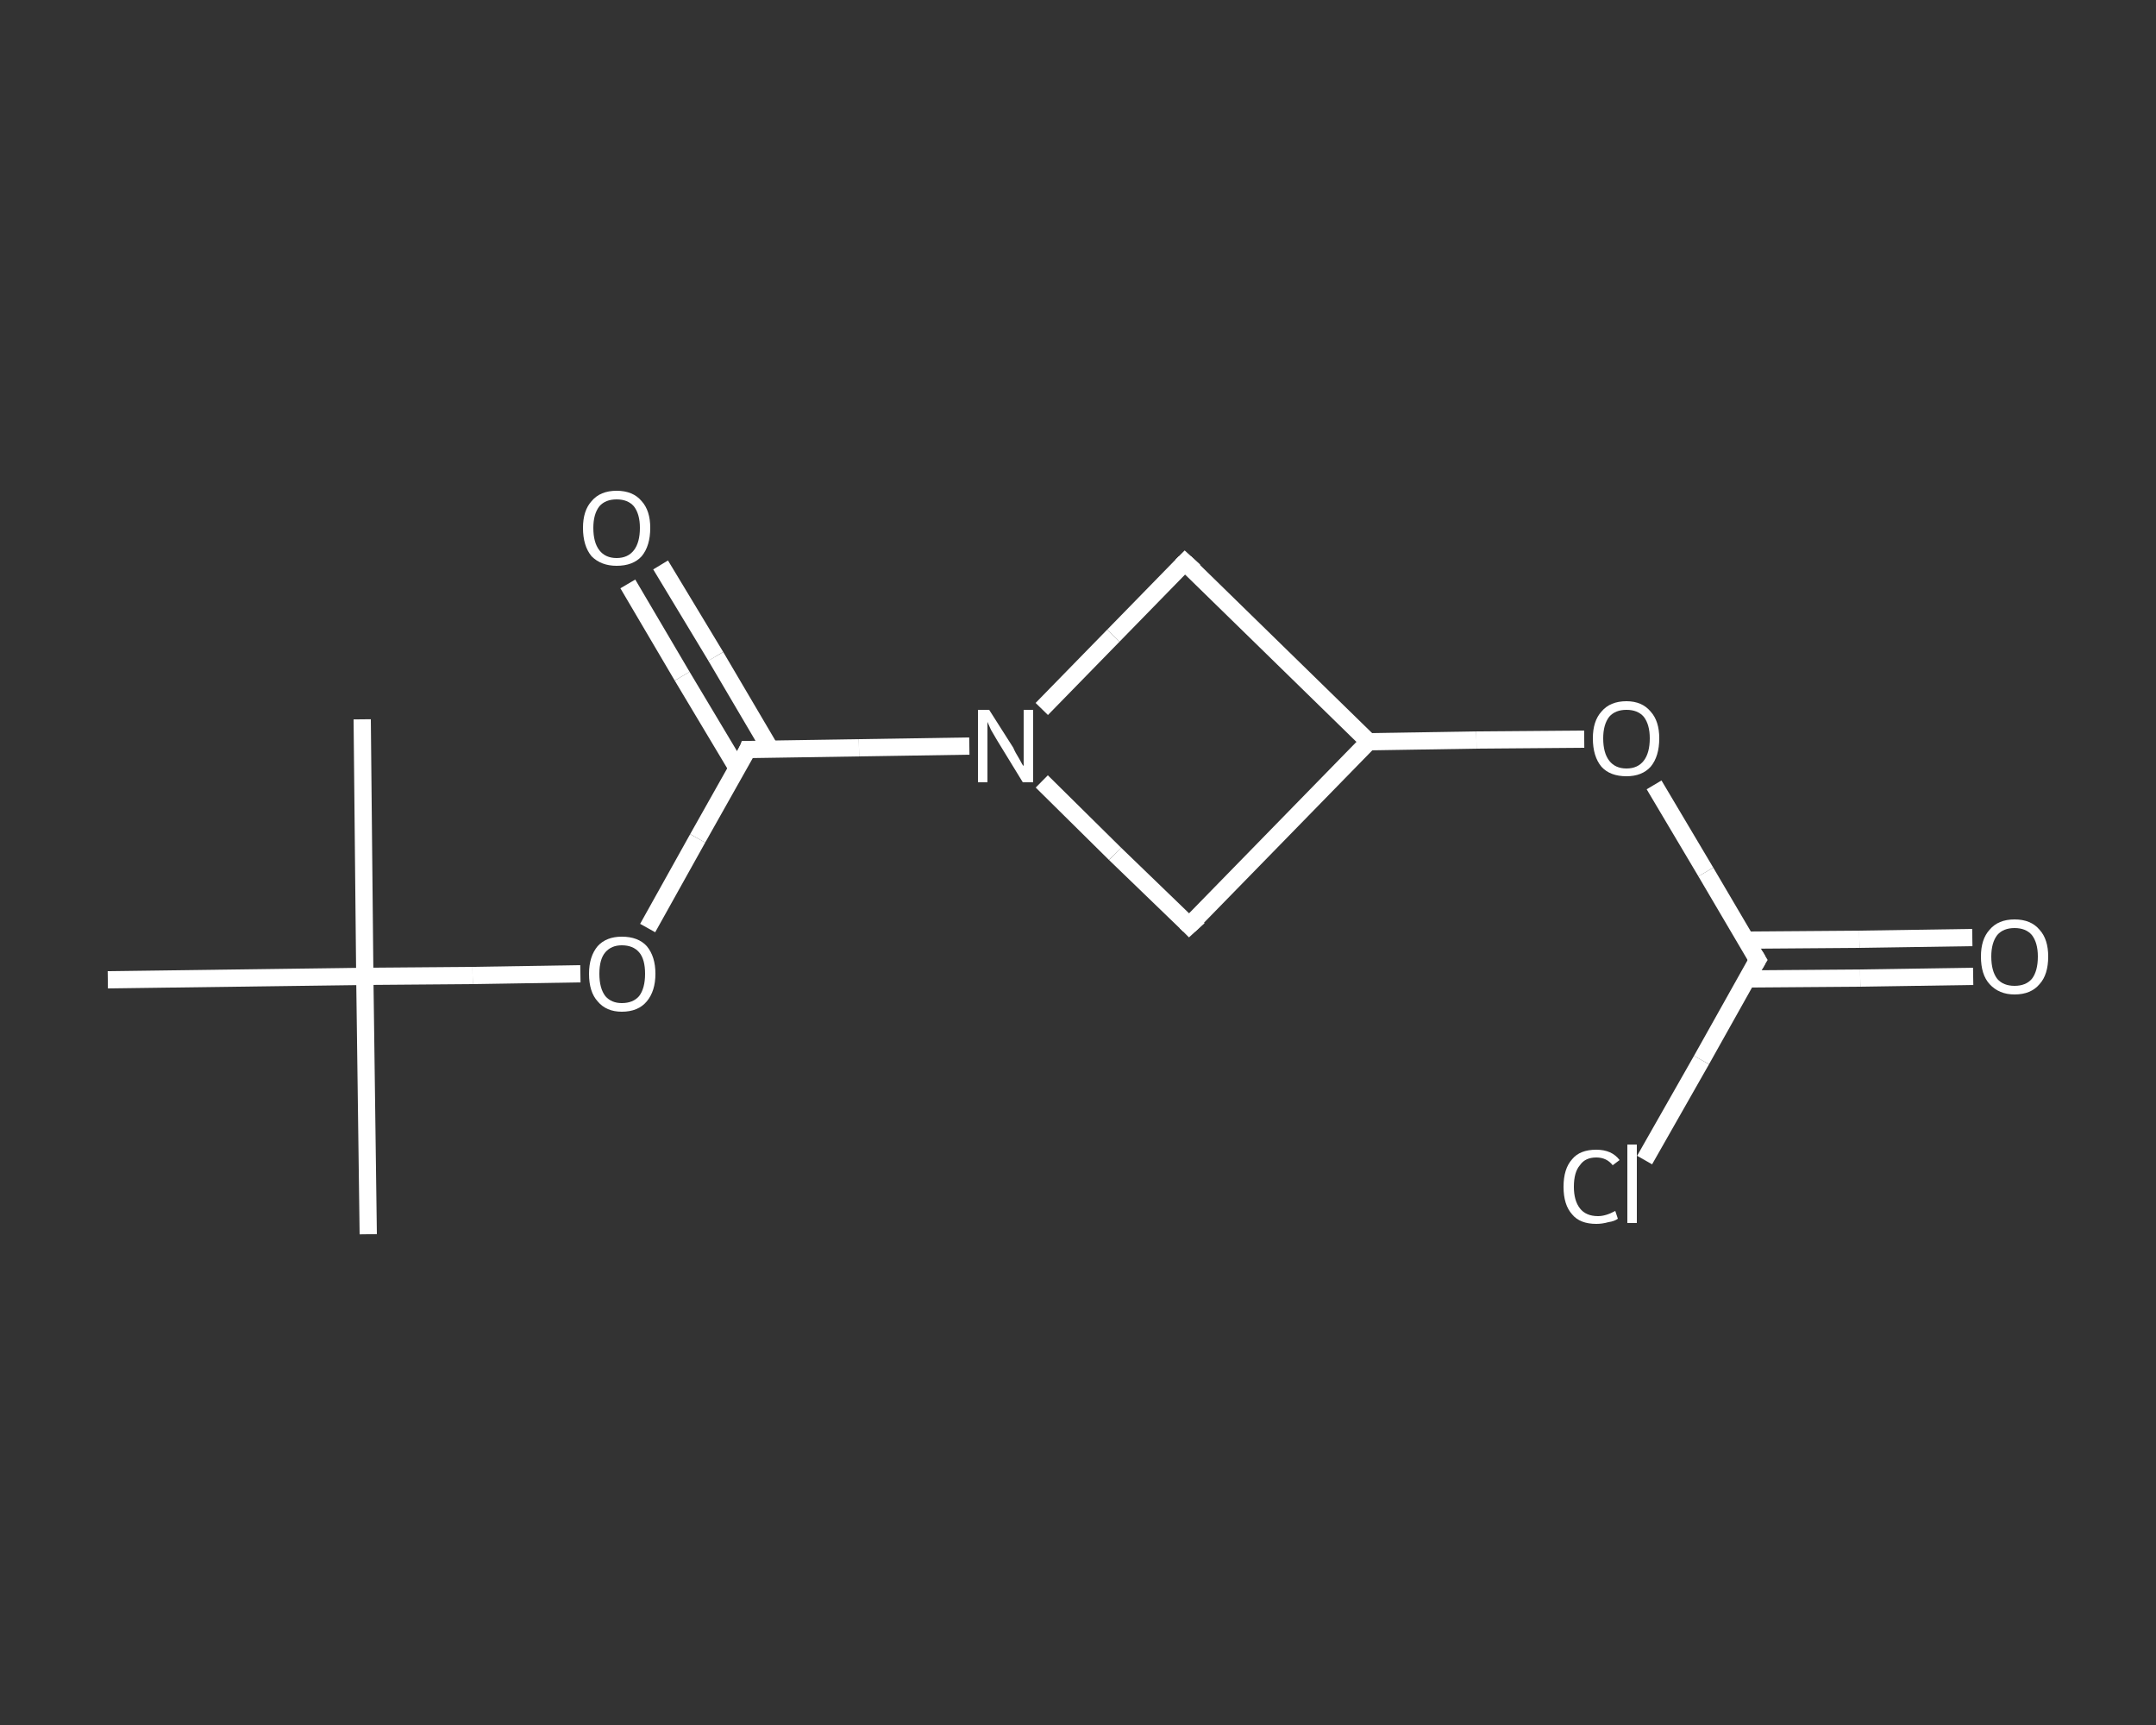 <?xml version='1.0' encoding='iso-8859-1'?>
<svg version='1.1' baseProfile='full'
              xmlns='http://www.w3.org/2000/svg'
                      xmlns:rdkit='http://www.rdkit.org/xml'
                      xmlns:xlink='http://www.w3.org/1999/xlink'
                  xml:space='preserve'
width='250px' height='200px' viewBox='0 0 250 200'>
<rect x="0" y="0" width="250" height="200" fill="#333333" stroke="none"/>
<!-- END OF HEADER -->
<rect style='opacity:1.0;fill:transparent;stroke:none' width='250.0' height='200.0' x='0.0' y='0.0'> </rect>
<path class='bond-0 atom-0 atom-1' d='M 42.7,143.1 L 42.3,113.2' style='fill:none;fill-rule:evenodd;stroke:#FFFFFF;stroke-width:2.0px;stroke-linecap:butt;stroke-linejoin:miter;stroke-opacity:1' />
<path class='bond-1 atom-1 atom-2' d='M 42.3,113.2 L 42.0,83.4' style='fill:none;fill-rule:evenodd;stroke:#FFFFFF;stroke-width:2.0px;stroke-linecap:butt;stroke-linejoin:miter;stroke-opacity:1' />
<path class='bond-2 atom-1 atom-3' d='M 42.3,113.2 L 12.5,113.6' style='fill:none;fill-rule:evenodd;stroke:#FFFFFF;stroke-width:2.0px;stroke-linecap:butt;stroke-linejoin:miter;stroke-opacity:1' />
<path class='bond-3 atom-1 atom-4' d='M 42.3,113.2 L 54.8,113.1' style='fill:none;fill-rule:evenodd;stroke:#FFFFFF;stroke-width:2.0px;stroke-linecap:butt;stroke-linejoin:miter;stroke-opacity:1' />
<path class='bond-3 atom-1 atom-4' d='M 54.8,113.1 L 67.3,112.9' style='fill:none;fill-rule:evenodd;stroke:#FFFFFF;stroke-width:2.0px;stroke-linecap:butt;stroke-linejoin:miter;stroke-opacity:1' />
<path class='bond-4 atom-4 atom-5' d='M 75.1,107.6 L 80.9,97.2' style='fill:none;fill-rule:evenodd;stroke:#FFFFFF;stroke-width:2.0px;stroke-linecap:butt;stroke-linejoin:miter;stroke-opacity:1' />
<path class='bond-4 atom-4 atom-5' d='M 80.9,97.2 L 86.7,86.9' style='fill:none;fill-rule:evenodd;stroke:#FFFFFF;stroke-width:2.0px;stroke-linecap:butt;stroke-linejoin:miter;stroke-opacity:1' />
<path class='bond-5 atom-5 atom-6' d='M 89.3,86.8 L 83.0,76.1' style='fill:none;fill-rule:evenodd;stroke:#FFFFFF;stroke-width:2.0px;stroke-linecap:butt;stroke-linejoin:miter;stroke-opacity:1' />
<path class='bond-5 atom-5 atom-6' d='M 83.0,76.1 L 76.6,65.5' style='fill:none;fill-rule:evenodd;stroke:#FFFFFF;stroke-width:2.0px;stroke-linecap:butt;stroke-linejoin:miter;stroke-opacity:1' />
<path class='bond-5 atom-5 atom-6' d='M 85.5,89.1 L 79.1,78.4' style='fill:none;fill-rule:evenodd;stroke:#FFFFFF;stroke-width:2.0px;stroke-linecap:butt;stroke-linejoin:miter;stroke-opacity:1' />
<path class='bond-5 atom-5 atom-6' d='M 79.1,78.4 L 72.8,67.7' style='fill:none;fill-rule:evenodd;stroke:#FFFFFF;stroke-width:2.0px;stroke-linecap:butt;stroke-linejoin:miter;stroke-opacity:1' />
<path class='bond-6 atom-5 atom-7' d='M 86.7,86.9 L 99.6,86.7' style='fill:none;fill-rule:evenodd;stroke:#FFFFFF;stroke-width:2.0px;stroke-linecap:butt;stroke-linejoin:miter;stroke-opacity:1' />
<path class='bond-6 atom-5 atom-7' d='M 99.6,86.7 L 112.4,86.5' style='fill:none;fill-rule:evenodd;stroke:#FFFFFF;stroke-width:2.0px;stroke-linecap:butt;stroke-linejoin:miter;stroke-opacity:1' />
<path class='bond-7 atom-7 atom-8' d='M 120.8,82.2 L 129.1,73.7' style='fill:none;fill-rule:evenodd;stroke:#FFFFFF;stroke-width:2.0px;stroke-linecap:butt;stroke-linejoin:miter;stroke-opacity:1' />
<path class='bond-7 atom-7 atom-8' d='M 129.1,73.7 L 137.4,65.2' style='fill:none;fill-rule:evenodd;stroke:#FFFFFF;stroke-width:2.0px;stroke-linecap:butt;stroke-linejoin:miter;stroke-opacity:1' />
<path class='bond-8 atom-8 atom-9' d='M 137.4,65.2 L 158.7,86.0' style='fill:none;fill-rule:evenodd;stroke:#FFFFFF;stroke-width:2.0px;stroke-linecap:butt;stroke-linejoin:miter;stroke-opacity:1' />
<path class='bond-9 atom-9 atom-10' d='M 158.7,86.0 L 171.2,85.8' style='fill:none;fill-rule:evenodd;stroke:#FFFFFF;stroke-width:2.0px;stroke-linecap:butt;stroke-linejoin:miter;stroke-opacity:1' />
<path class='bond-9 atom-9 atom-10' d='M 171.2,85.8 L 183.7,85.7' style='fill:none;fill-rule:evenodd;stroke:#FFFFFF;stroke-width:2.0px;stroke-linecap:butt;stroke-linejoin:miter;stroke-opacity:1' />
<path class='bond-10 atom-10 atom-11' d='M 191.8,91.0 L 197.8,101.1' style='fill:none;fill-rule:evenodd;stroke:#FFFFFF;stroke-width:2.0px;stroke-linecap:butt;stroke-linejoin:miter;stroke-opacity:1' />
<path class='bond-10 atom-10 atom-11' d='M 197.8,101.1 L 203.8,111.3' style='fill:none;fill-rule:evenodd;stroke:#FFFFFF;stroke-width:2.0px;stroke-linecap:butt;stroke-linejoin:miter;stroke-opacity:1' />
<path class='bond-11 atom-11 atom-12' d='M 202.5,113.5 L 215.7,113.4' style='fill:none;fill-rule:evenodd;stroke:#FFFFFF;stroke-width:2.0px;stroke-linecap:butt;stroke-linejoin:miter;stroke-opacity:1' />
<path class='bond-11 atom-11 atom-12' d='M 215.7,113.4 L 228.8,113.2' style='fill:none;fill-rule:evenodd;stroke:#FFFFFF;stroke-width:2.0px;stroke-linecap:butt;stroke-linejoin:miter;stroke-opacity:1' />
<path class='bond-11 atom-11 atom-12' d='M 202.5,109.0 L 215.6,108.9' style='fill:none;fill-rule:evenodd;stroke:#FFFFFF;stroke-width:2.0px;stroke-linecap:butt;stroke-linejoin:miter;stroke-opacity:1' />
<path class='bond-11 atom-11 atom-12' d='M 215.6,108.9 L 228.7,108.7' style='fill:none;fill-rule:evenodd;stroke:#FFFFFF;stroke-width:2.0px;stroke-linecap:butt;stroke-linejoin:miter;stroke-opacity:1' />
<path class='bond-12 atom-11 atom-13' d='M 203.8,111.3 L 197.3,122.9' style='fill:none;fill-rule:evenodd;stroke:#FFFFFF;stroke-width:2.0px;stroke-linecap:butt;stroke-linejoin:miter;stroke-opacity:1' />
<path class='bond-12 atom-11 atom-13' d='M 197.3,122.9 L 190.7,134.5' style='fill:none;fill-rule:evenodd;stroke:#FFFFFF;stroke-width:2.0px;stroke-linecap:butt;stroke-linejoin:miter;stroke-opacity:1' />
<path class='bond-13 atom-9 atom-14' d='M 158.7,86.0 L 137.9,107.3' style='fill:none;fill-rule:evenodd;stroke:#FFFFFF;stroke-width:2.0px;stroke-linecap:butt;stroke-linejoin:miter;stroke-opacity:1' />
<path class='bond-14 atom-14 atom-7' d='M 137.9,107.3 L 129.3,99.0' style='fill:none;fill-rule:evenodd;stroke:#FFFFFF;stroke-width:2.0px;stroke-linecap:butt;stroke-linejoin:miter;stroke-opacity:1' />
<path class='bond-14 atom-14 atom-7' d='M 129.3,99.0 L 120.8,90.6' style='fill:none;fill-rule:evenodd;stroke:#FFFFFF;stroke-width:2.0px;stroke-linecap:butt;stroke-linejoin:miter;stroke-opacity:1' />
<path d='M 86.5,87.4 L 86.7,86.9 L 87.4,86.9' style='fill:none;stroke:#FFFFFF;stroke-width:2.0px;stroke-linecap:butt;stroke-linejoin:miter;stroke-opacity:1;' />
<path d='M 137.0,65.6 L 137.4,65.2 L 138.5,66.2' style='fill:none;stroke:#FFFFFF;stroke-width:2.0px;stroke-linecap:butt;stroke-linejoin:miter;stroke-opacity:1;' />
<path d='M 203.5,110.8 L 203.8,111.3 L 203.5,111.8' style='fill:none;stroke:#FFFFFF;stroke-width:2.0px;stroke-linecap:butt;stroke-linejoin:miter;stroke-opacity:1;' />
<path d='M 139.0,106.3 L 137.9,107.3 L 137.5,106.9' style='fill:none;stroke:#FFFFFF;stroke-width:2.0px;stroke-linecap:butt;stroke-linejoin:miter;stroke-opacity:1;' />
<path class='atom-4' d='M 68.3 112.9
Q 68.3 110.9, 69.3 109.7
Q 70.3 108.6, 72.1 108.6
Q 74.0 108.6, 75.0 109.7
Q 76.0 110.9, 76.0 112.9
Q 76.0 114.9, 75.0 116.1
Q 74.0 117.3, 72.1 117.3
Q 70.3 117.3, 69.3 116.1
Q 68.3 115.0, 68.3 112.9
M 72.1 116.3
Q 73.4 116.3, 74.1 115.5
Q 74.8 114.6, 74.8 112.9
Q 74.8 111.2, 74.1 110.4
Q 73.4 109.6, 72.1 109.6
Q 70.9 109.6, 70.2 110.4
Q 69.5 111.2, 69.5 112.9
Q 69.5 114.6, 70.2 115.5
Q 70.9 116.3, 72.1 116.3
' fill='#FFFFFF'/>
<path class='atom-6' d='M 67.6 61.2
Q 67.6 59.2, 68.6 58.1
Q 69.6 56.9, 71.5 56.9
Q 73.4 56.9, 74.4 58.1
Q 75.4 59.2, 75.4 61.2
Q 75.4 63.3, 74.4 64.5
Q 73.4 65.6, 71.5 65.6
Q 69.7 65.6, 68.6 64.5
Q 67.6 63.3, 67.6 61.2
M 71.5 64.7
Q 72.8 64.7, 73.5 63.8
Q 74.2 62.9, 74.2 61.2
Q 74.2 59.6, 73.5 58.7
Q 72.8 57.9, 71.5 57.9
Q 70.2 57.9, 69.5 58.7
Q 68.8 59.6, 68.8 61.2
Q 68.8 62.9, 69.5 63.8
Q 70.2 64.7, 71.5 64.7
' fill='#FFFFFF'/>
<path class='atom-7' d='M 114.7 82.3
L 117.5 86.7
Q 117.7 87.2, 118.2 88.0
Q 118.6 88.8, 118.7 88.8
L 118.7 82.3
L 119.8 82.3
L 119.8 90.7
L 118.6 90.7
L 115.6 85.8
Q 115.3 85.3, 114.9 84.6
Q 114.6 83.9, 114.5 83.7
L 114.5 90.7
L 113.4 90.7
L 113.4 82.3
L 114.7 82.3
' fill='#FFFFFF'/>
<path class='atom-10' d='M 184.7 85.6
Q 184.7 83.6, 185.7 82.5
Q 186.7 81.3, 188.6 81.3
Q 190.4 81.3, 191.4 82.5
Q 192.4 83.6, 192.4 85.6
Q 192.4 87.7, 191.4 88.9
Q 190.4 90.0, 188.6 90.0
Q 186.7 90.0, 185.7 88.9
Q 184.7 87.7, 184.7 85.6
M 188.6 89.1
Q 189.9 89.1, 190.6 88.2
Q 191.3 87.3, 191.3 85.6
Q 191.3 84.0, 190.6 83.1
Q 189.9 82.3, 188.6 82.3
Q 187.3 82.3, 186.6 83.1
Q 185.9 84.0, 185.9 85.6
Q 185.9 87.3, 186.6 88.2
Q 187.3 89.1, 188.6 89.1
' fill='#FFFFFF'/>
<path class='atom-12' d='M 229.7 110.9
Q 229.7 108.9, 230.7 107.8
Q 231.7 106.6, 233.6 106.6
Q 235.5 106.6, 236.5 107.8
Q 237.5 108.9, 237.5 110.9
Q 237.5 113.0, 236.5 114.1
Q 235.5 115.3, 233.6 115.3
Q 231.8 115.3, 230.7 114.1
Q 229.7 113.0, 229.7 110.9
M 233.6 114.3
Q 234.9 114.3, 235.6 113.5
Q 236.3 112.6, 236.3 110.9
Q 236.3 109.3, 235.6 108.4
Q 234.9 107.6, 233.6 107.6
Q 232.3 107.6, 231.6 108.4
Q 230.9 109.3, 230.9 110.9
Q 230.9 112.6, 231.6 113.5
Q 232.3 114.3, 233.6 114.3
' fill='#FFFFFF'/>
<path class='atom-13' d='M 181.3 137.6
Q 181.3 135.5, 182.3 134.4
Q 183.2 133.3, 185.1 133.3
Q 186.9 133.3, 187.8 134.5
L 187.0 135.1
Q 186.3 134.2, 185.1 134.2
Q 183.8 134.2, 183.2 135.1
Q 182.5 135.9, 182.5 137.6
Q 182.5 139.2, 183.2 140.1
Q 183.9 141.0, 185.3 141.0
Q 186.2 141.0, 187.3 140.4
L 187.6 141.3
Q 187.2 141.6, 186.5 141.7
Q 185.8 141.9, 185.1 141.9
Q 183.2 141.9, 182.3 140.8
Q 181.3 139.7, 181.3 137.6
' fill='#FFFFFF'/>
<path class='atom-13' d='M 188.7 132.7
L 189.8 132.7
L 189.8 141.8
L 188.7 141.8
L 188.7 132.7
' fill='#FFFFFF'/>
</svg>
